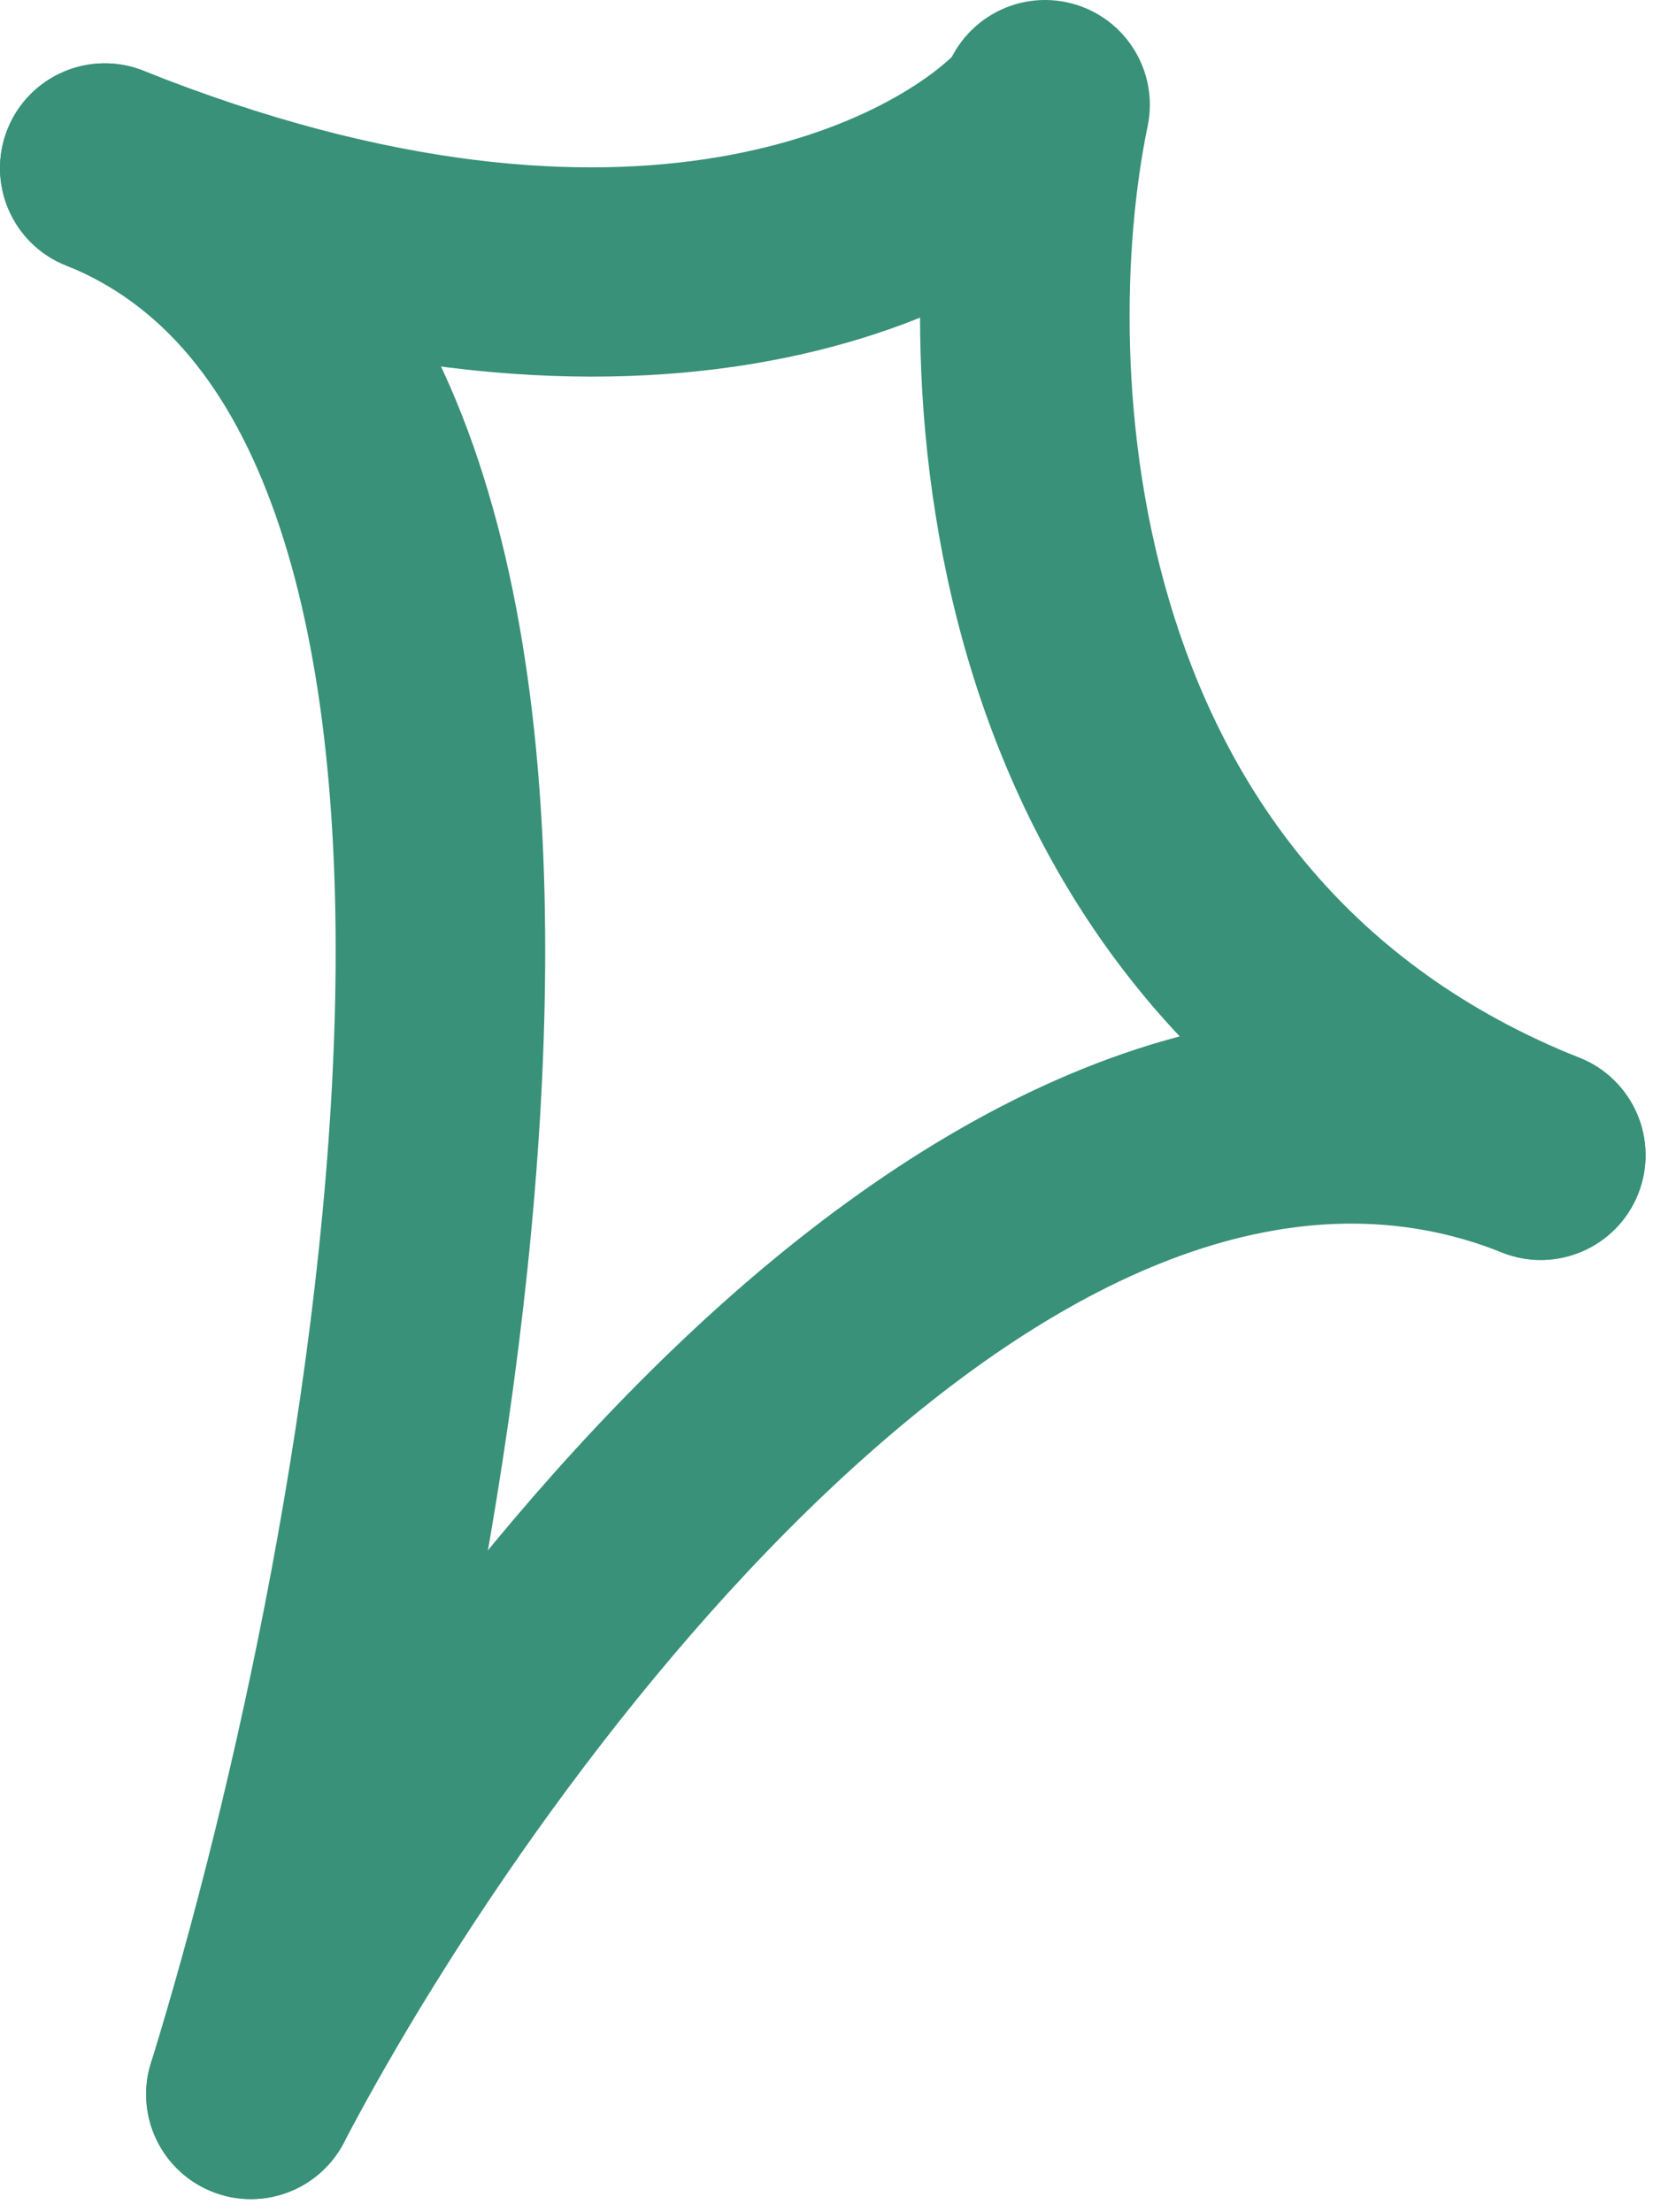 <?xml version="1.0" encoding="UTF-8"?>
<svg xmlns="http://www.w3.org/2000/svg" width="71" height="95" viewBox="0 0 71 95" fill="none">
  <path fill-rule="evenodd" clip-rule="evenodd" d="M47.667 1.58C49.537 3.217 49.726 6.06 48.088 7.93C42.554 14.251 26.769 20.956 2.833 11.4C0.525 10.479 -0.6 7.86 0.322 5.552C1.243 3.244 3.861 2.12 6.17 3.041C27.556 11.579 38.935 4.722 41.317 2.001C42.954 0.131 45.797 -0.058 47.667 1.58Z" fill="#389178"></path>
  <path fill-rule="evenodd" clip-rule="evenodd" d="M8.687 93.929C6.486 92.775 5.637 90.055 6.791 87.854C11.461 78.947 19.936 66.131 30.325 56.612C40.506 47.282 53.965 39.889 67.848 45.431C70.156 46.353 71.28 48.971 70.359 51.279C69.437 53.587 66.819 54.711 64.511 53.79C55.733 50.285 46.004 54.452 36.405 63.247C27.013 71.853 19.118 83.726 14.762 92.033C13.608 94.234 10.888 95.083 8.687 93.929Z" fill="#389178"></path>
  <path fill-rule="evenodd" clip-rule="evenodd" d="M45.805 0.095C43.371 -0.411 40.989 1.151 40.482 3.584C39.182 9.83 38.809 19.648 41.869 29.254C44.978 39.012 51.695 48.673 64.511 53.79C66.819 54.711 69.437 53.587 70.359 51.279C71.28 48.971 70.156 46.353 67.848 45.431C58.003 41.501 52.904 34.241 50.445 26.523C47.938 18.652 48.249 10.439 49.294 5.418C49.8 2.985 48.238 0.602 45.805 0.095Z" fill="#389178"></path>
  <path fill-rule="evenodd" clip-rule="evenodd" d="M9.451 94.244C11.826 94.977 14.345 93.646 15.078 91.271C18.829 79.124 23.037 60.271 23.393 43.142C23.571 34.592 22.799 26.159 20.321 19.121C17.823 12.025 13.421 5.937 6.17 3.041C3.861 2.12 1.243 3.244 0.322 5.552C-0.6 7.86 0.525 10.479 2.833 11.4C6.911 13.028 9.88 16.566 11.832 22.11C13.803 27.71 14.562 34.93 14.395 42.954C14.062 58.974 10.078 76.958 6.479 88.616C5.746 90.991 7.076 93.51 9.451 94.244Z" fill="#389178"></path>
</svg>
